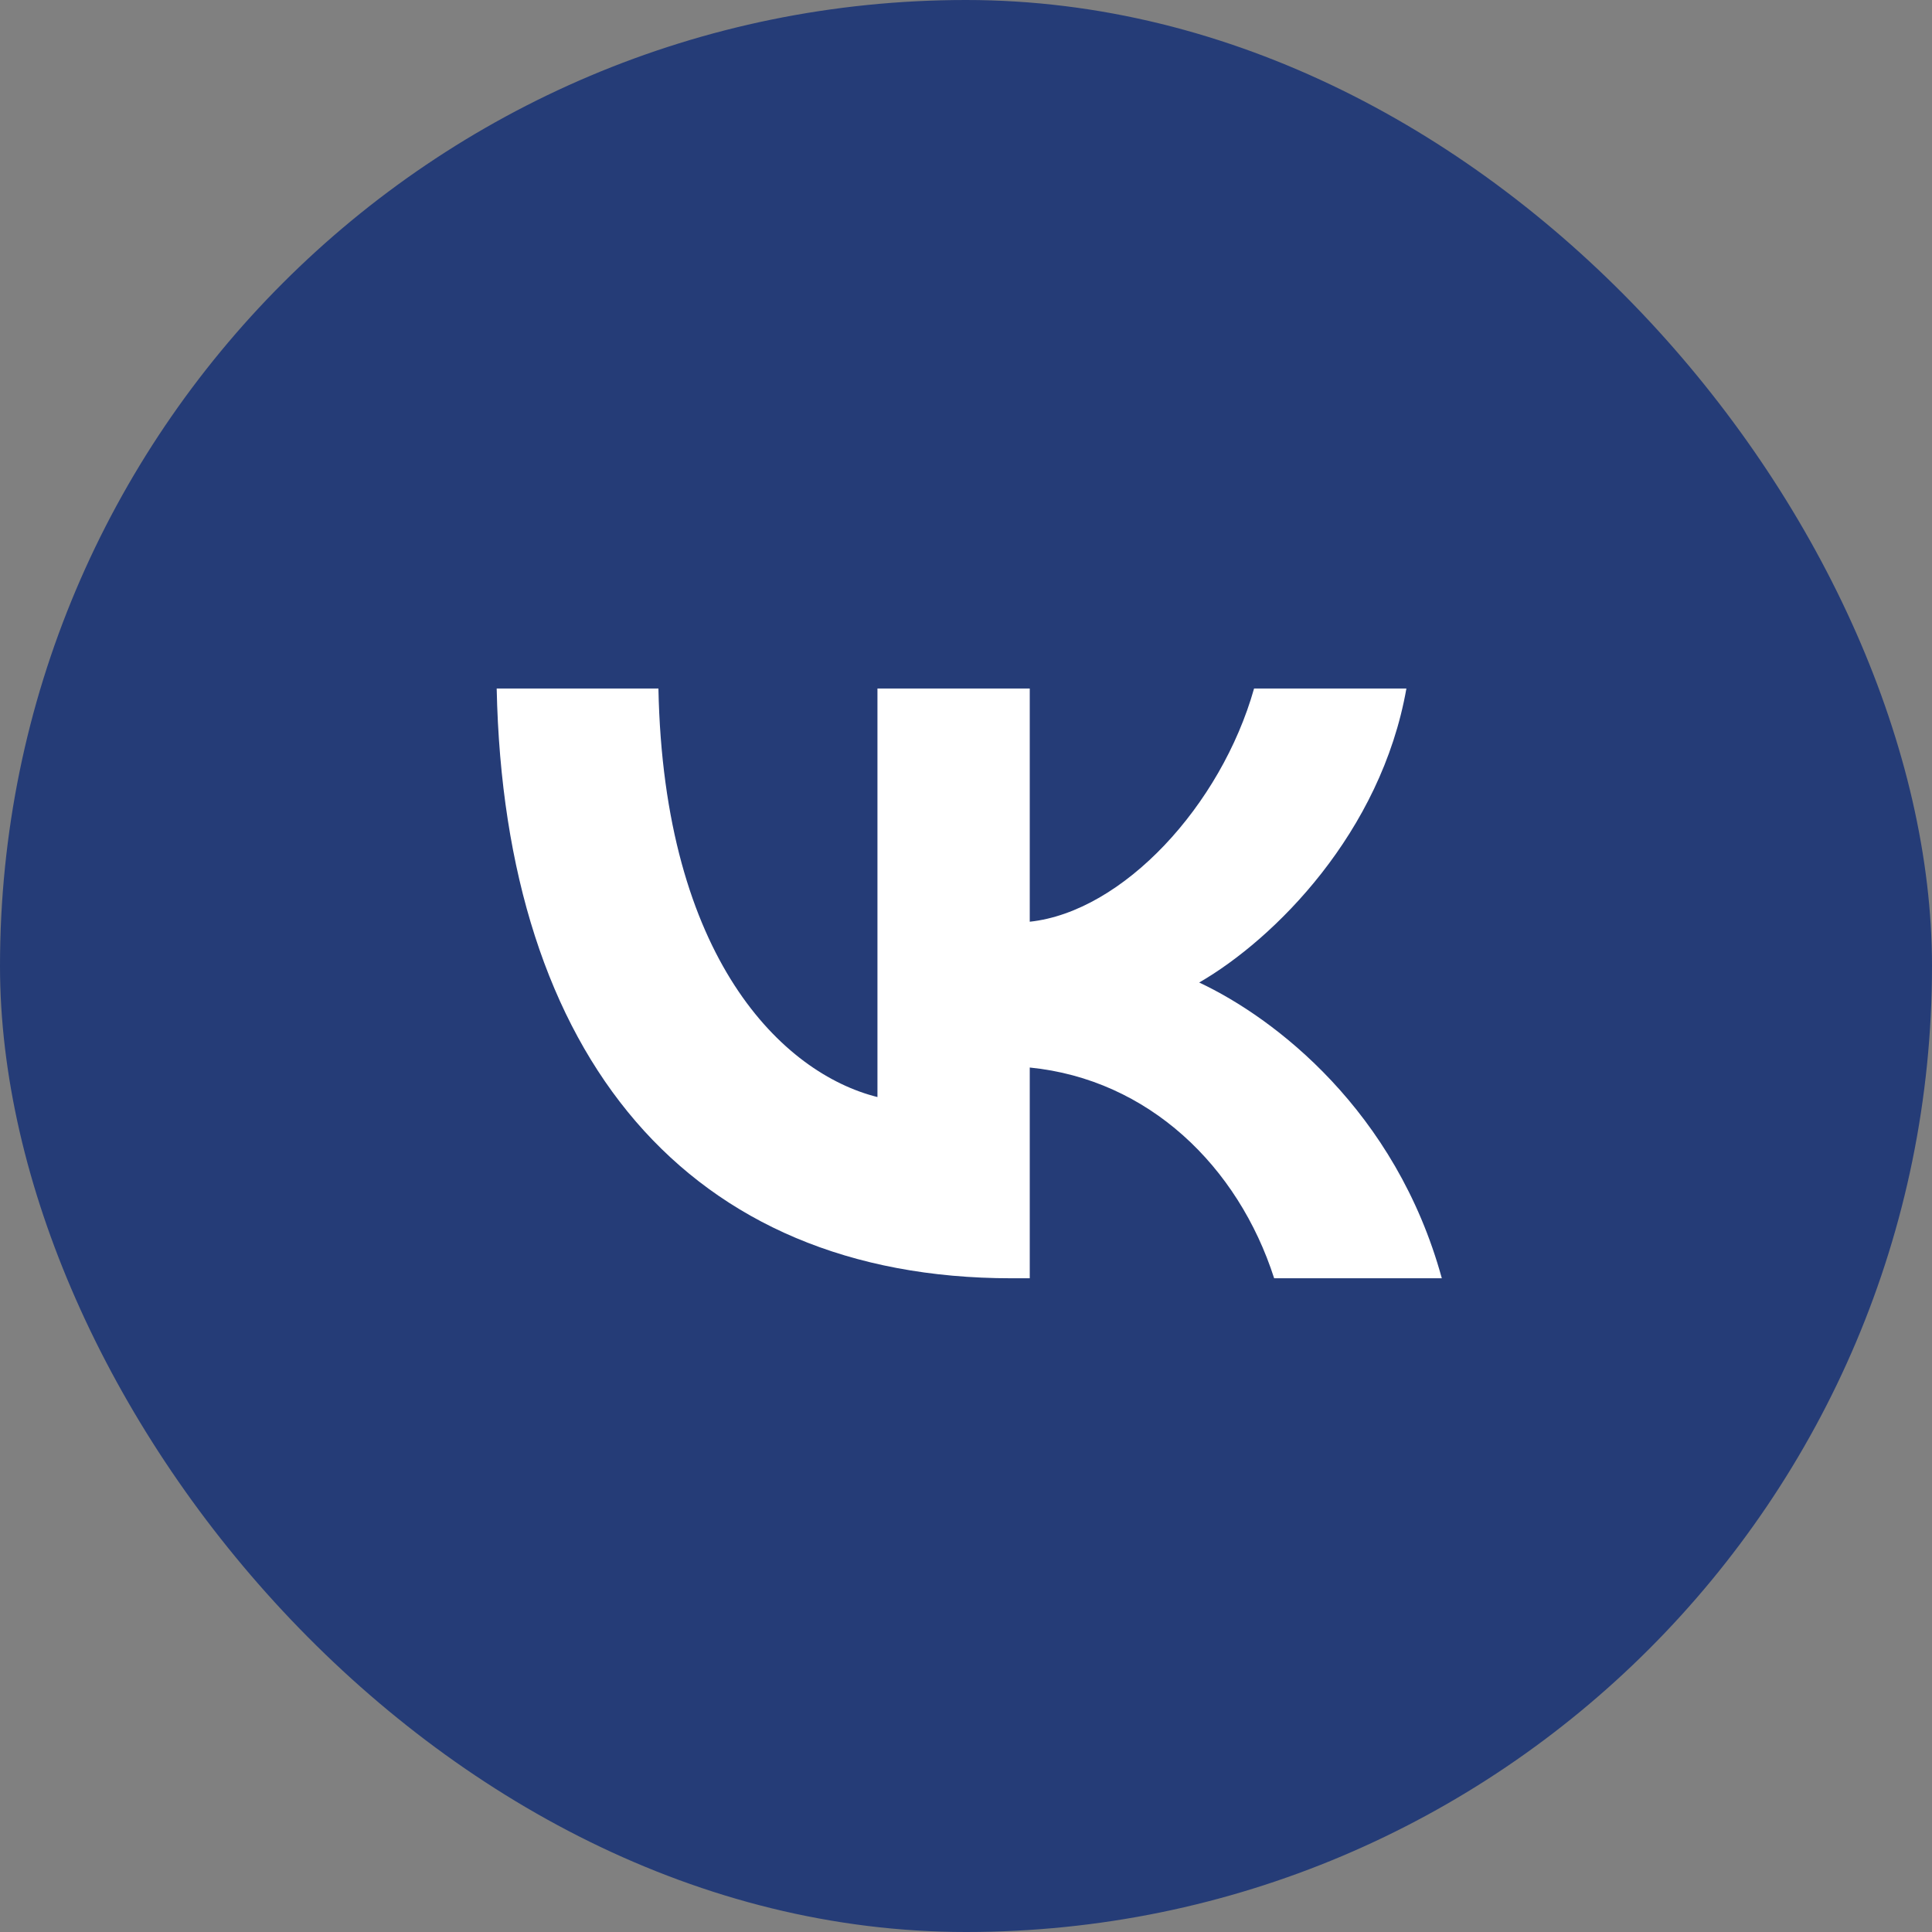 <?xml version="1.0" encoding="UTF-8"?> <svg xmlns="http://www.w3.org/2000/svg" width="60" height="60" viewBox="0 0 60 60" fill="none"><rect x="0" y="0" width="60" height="60" fill="#808080" stroke="none"/> <g clip-path="url(#clip0_313_76)"> <rect width="60" height="60" rx="30" fill="#253C77"></rect> <rect x="14" y="13" width="32" height="35" fill="white"></rect> <mask id="mask0_313_76" style="mask-type:luminance" maskUnits="userSpaceOnUse" x="-1" y="0" width="61" height="60"> <path d="M59.5 0H-0.5V60H59.5V0Z" fill="white"></path> </mask> <g mask="url(#mask0_313_76)"> <path fill-rule="evenodd" clip-rule="evenodd" d="M11.093 11.093C8 14.186 8 19.164 8 29.12V30.88C8 40.836 8 45.814 11.093 48.907C14.186 52 19.164 52 29.12 52H30.88C40.836 52 45.814 52 48.907 48.907C52 45.814 52 40.836 52 30.88V29.12C52 19.164 52 14.186 48.907 11.093C45.814 8 40.836 8 30.88 8H29.12C19.164 8 14.186 8 11.093 11.093ZM15.425 21.383C15.663 32.823 21.383 39.698 31.412 39.698H31.98V33.153C35.665 33.52 38.452 36.215 39.57 39.698H44.777C43.347 34.492 39.588 31.613 37.242 30.513C39.588 29.157 42.888 25.857 43.677 21.383H38.946C37.92 25.013 34.877 28.313 31.98 28.625V21.383H27.25V34.07C24.317 33.337 20.613 29.78 20.448 21.383H15.425Z" fill="#253C77"></path> </g> </g> <defs> <clipPath id="clip0_313_76"> <rect width="60" height="60" rx="30" fill="white"></rect> </clipPath> </defs> </svg> 